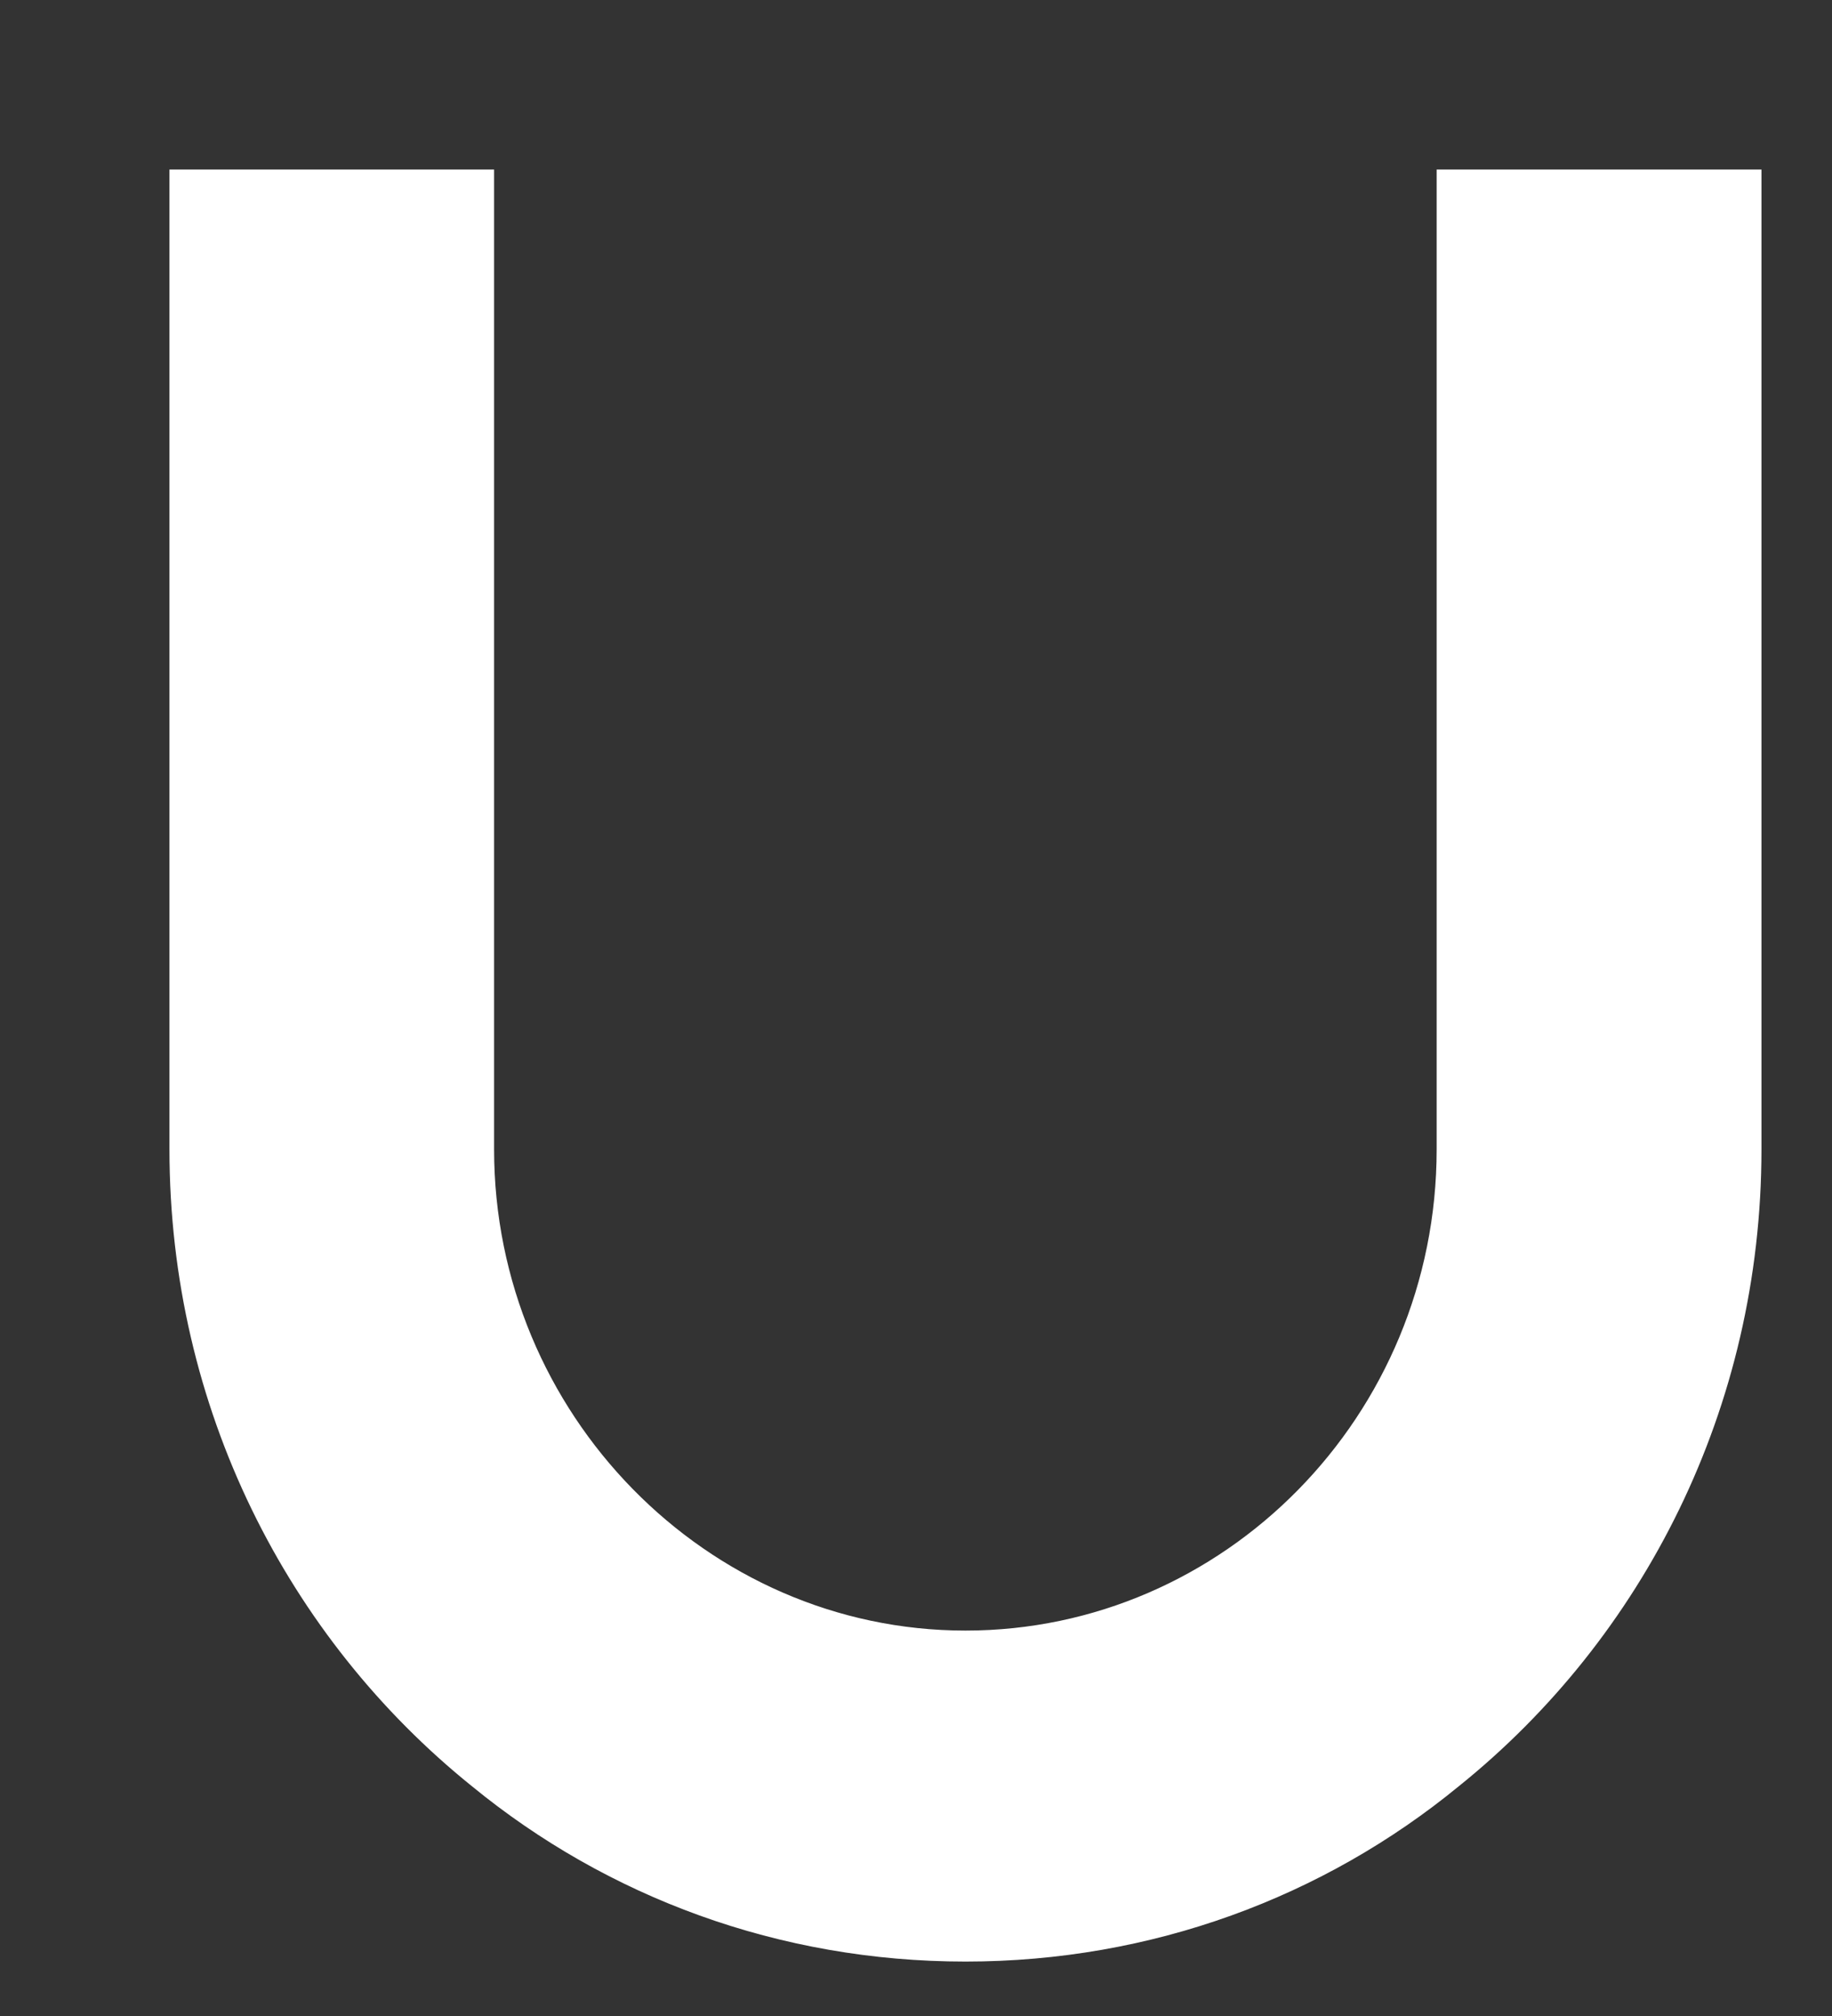 <?xml version="1.0" encoding="utf-8"?>
<svg xmlns="http://www.w3.org/2000/svg" fill="none" height="100%" overflow="visible" preserveAspectRatio="none" style="display: block;" viewBox="0 0 10 11" width="100%">
<rect x="0" y="0" width="10" height="11" fill="#333333" stroke="none"/>
<path d="M9.54 1V6.271C9.54 7.661 8.904 8.893 7.917 9.687C7.191 10.283 6.269 10.628 5.27 10.628C4.271 10.628 3.349 10.283 2.622 9.687C1.636 8.893 1 7.661 1 6.271V1H2.622V6.271C2.622 7.754 3.816 8.972 5.27 8.972C6.723 8.972 7.917 7.767 7.917 6.271V1H9.54Z" fill="white" id="Vector" stroke="white" stroke-miterlimit="10" stroke-width="0.15"/>
</svg>